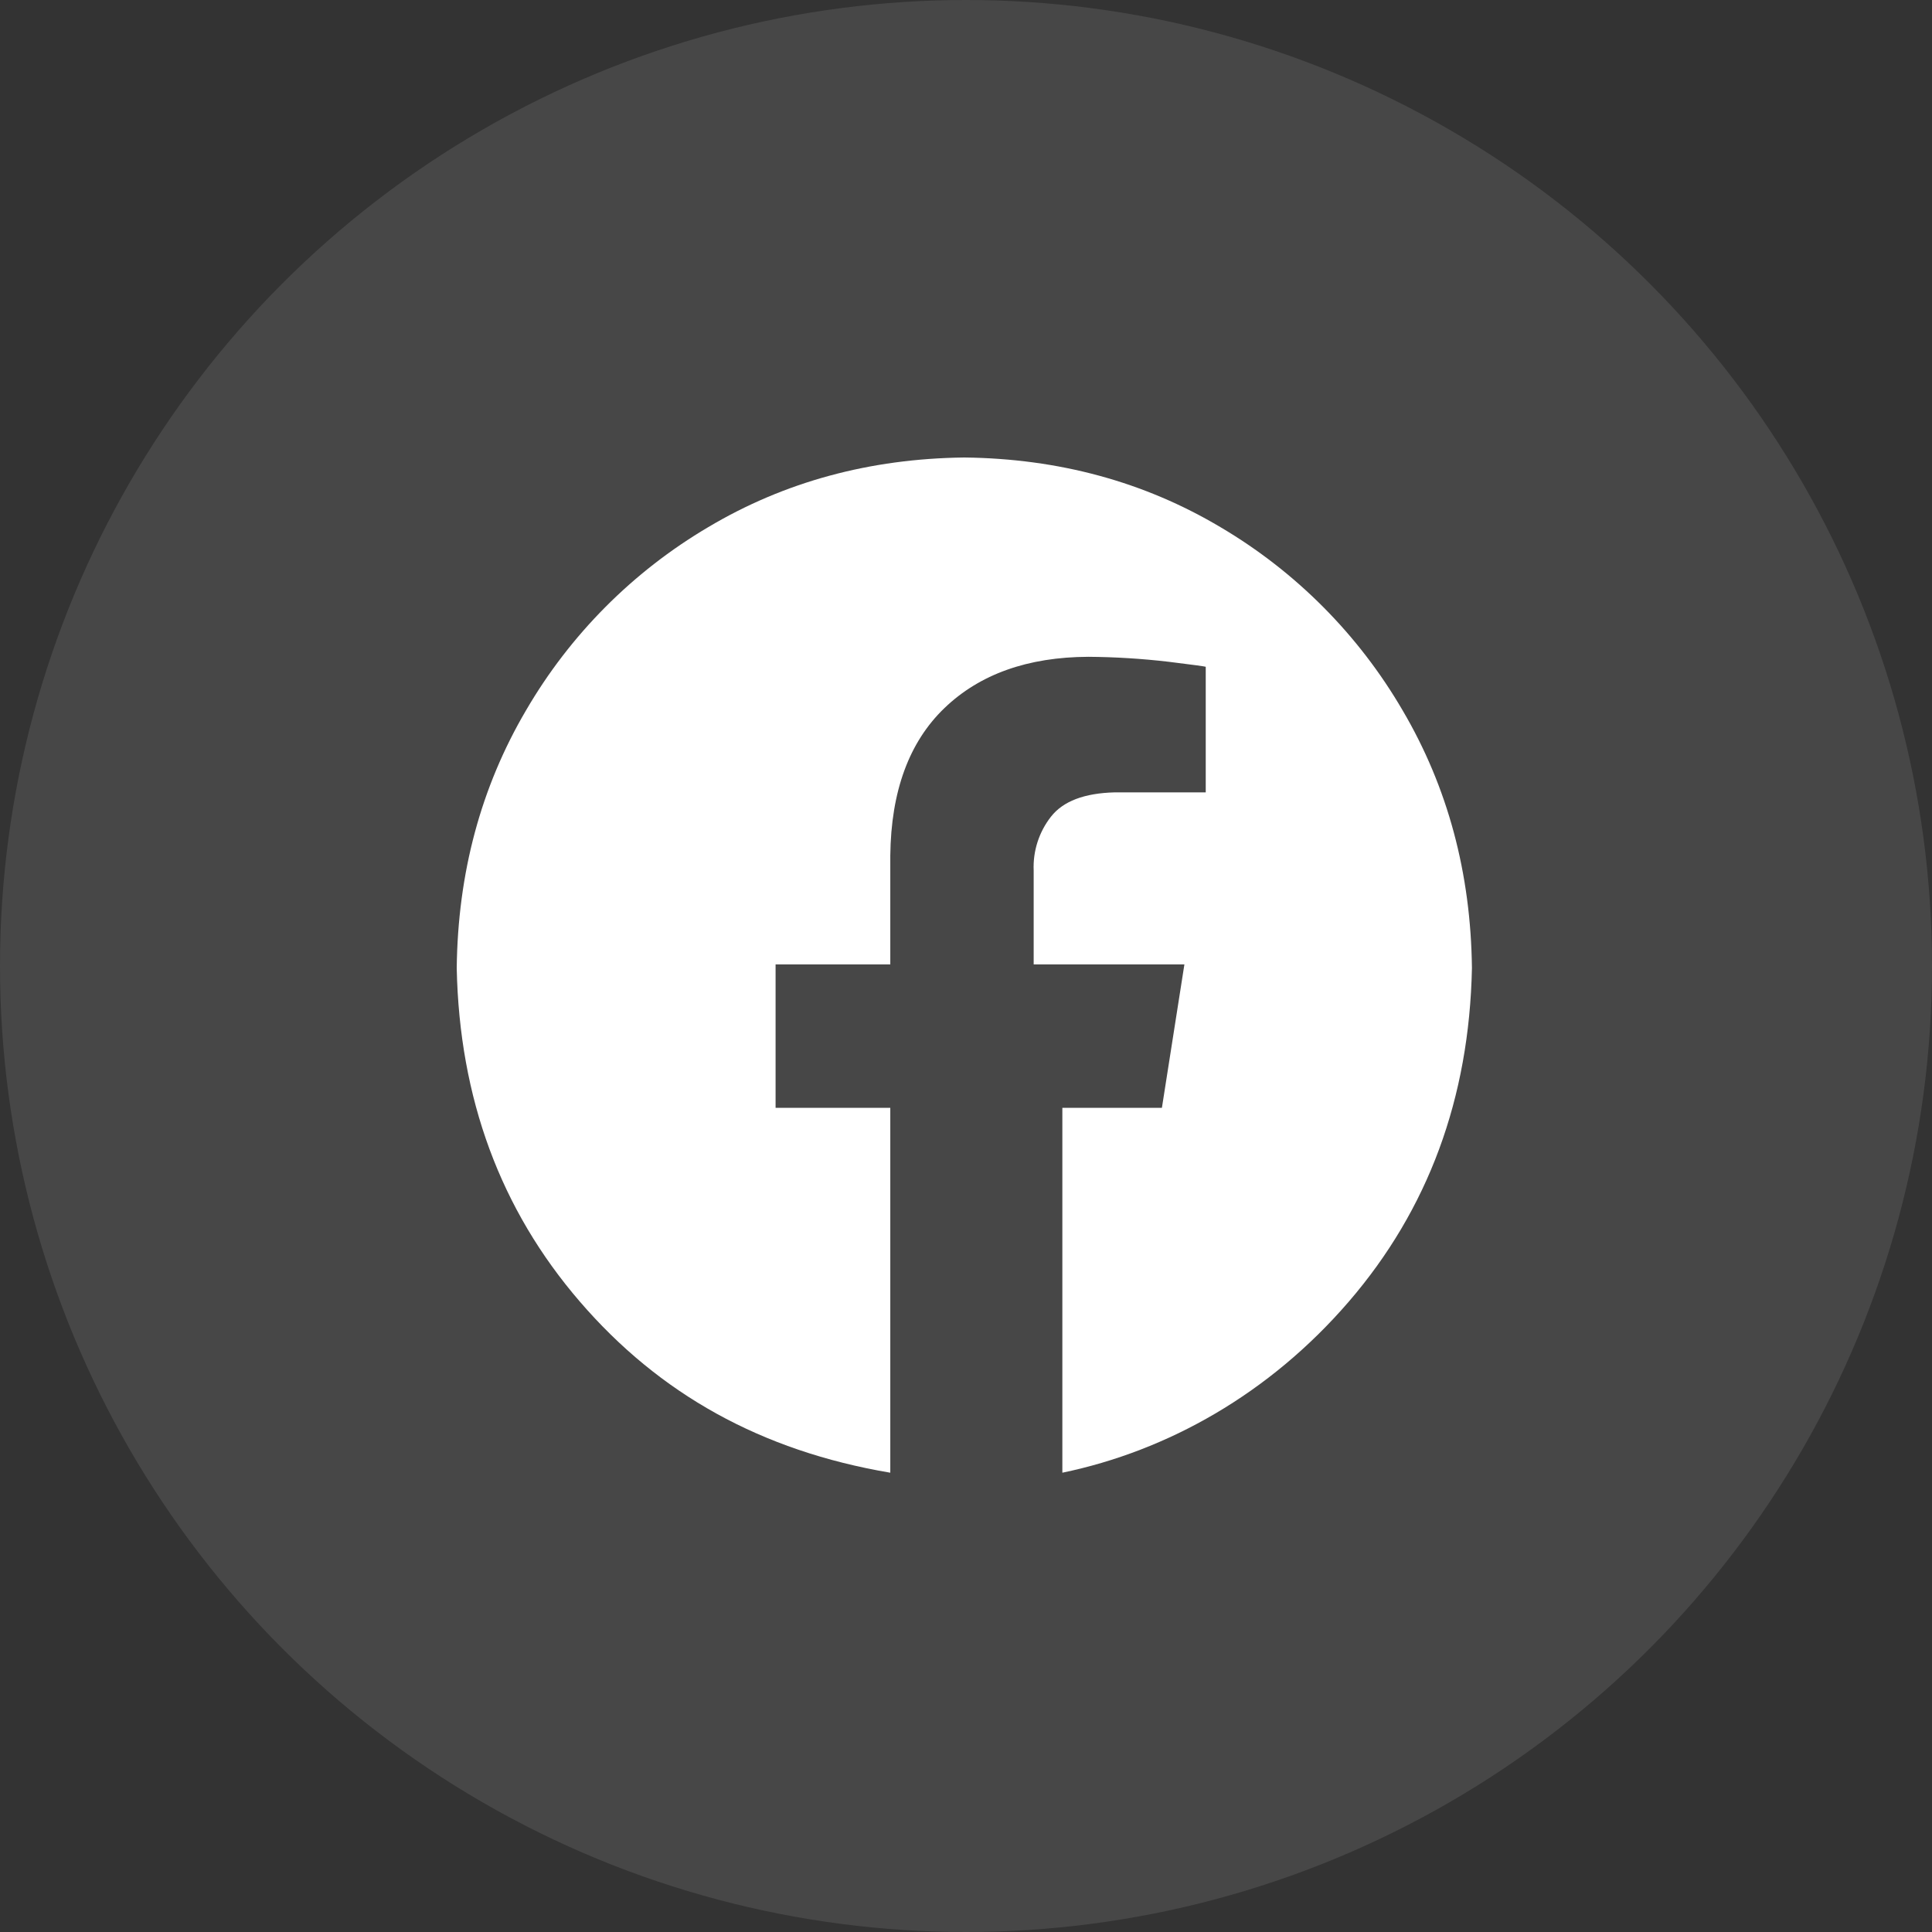 <svg width="70" height="70" viewBox="0 0 70 70" fill="none" xmlns="http://www.w3.org/2000/svg">
<rect x="0" y="0" width="70" height="70" fill="#333333" stroke="none"/>
<circle opacity="0.1" cx="35" cy="35" r="35" fill="white"/>
<g clip-path="url(#clip0_1972_1883)">
<path fill-rule="evenodd" clip-rule="evenodd" d="M34.939 16.576C38.365 16.615 41.459 17.457 44.223 19.102C46.954 20.714 49.225 22.999 50.82 25.739C52.455 28.52 53.292 31.633 53.331 35.079C53.234 39.795 51.746 43.822 48.869 47.161C45.991 50.501 42.306 52.567 38.491 53.359V40.139H42.098L42.913 34.943H37.452V31.54C37.422 30.835 37.645 30.142 38.081 29.587C38.518 29.03 39.287 28.737 40.388 28.709H43.686V24.158C43.639 24.143 43.19 24.082 42.339 23.977C41.374 23.864 40.404 23.804 39.433 23.797C37.234 23.807 35.496 24.427 34.217 25.657C32.938 26.887 32.284 28.666 32.257 30.995V34.943H28.101V40.139H32.257V53.359C27.572 52.567 23.887 50.501 21.01 47.161C18.132 43.822 16.645 39.795 16.548 35.079C16.587 31.633 17.424 28.52 19.058 25.739C20.653 22.999 22.925 20.714 25.656 19.102C28.419 17.457 31.514 16.616 34.939 16.576Z" fill="white"/>
</g>
<defs>
<clipPath id="clip0_1972_1883">
<rect width="38" height="38" fill="white" transform="translate(16 16)"/>
</clipPath>
</defs>
</svg>
